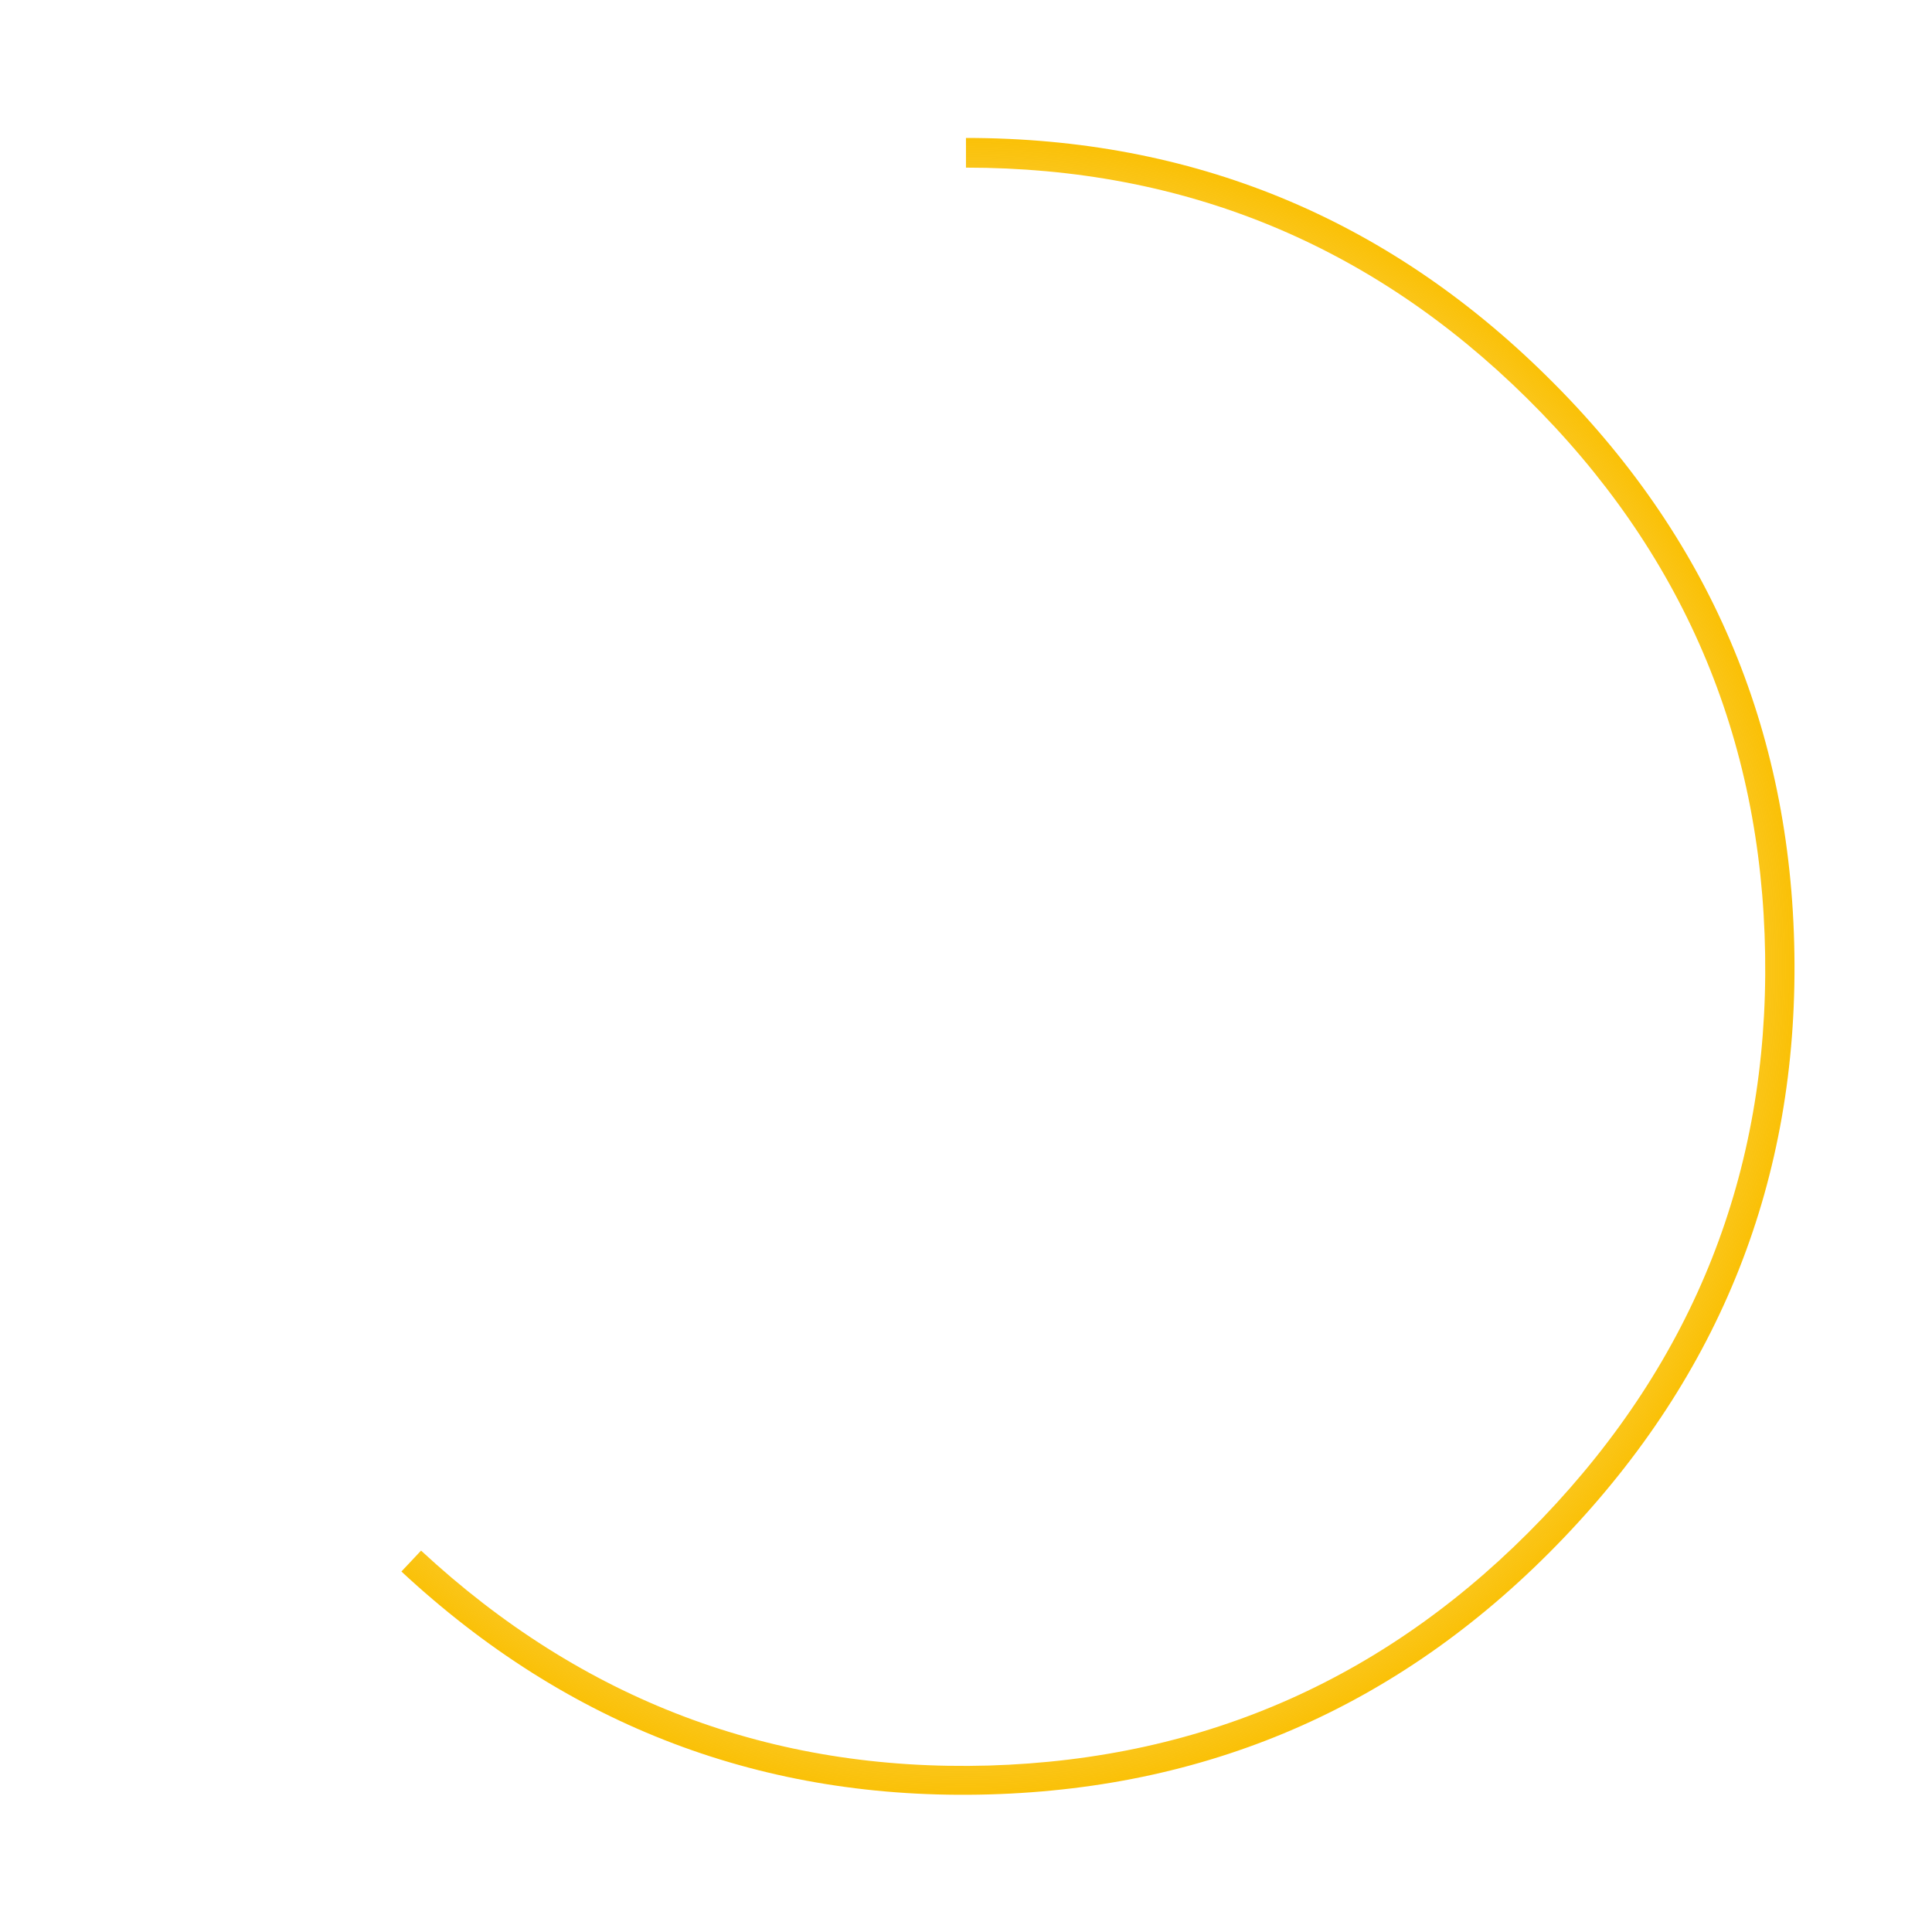 <?xml version="1.0" encoding="utf-8"?>
<!-- Generator: Adobe Illustrator 15.0.0, SVG Export Plug-In . SVG Version: 6.00 Build 0)  -->
<!DOCTYPE svg PUBLIC "-//W3C//DTD SVG 1.1//EN" "http://www.w3.org/Graphics/SVG/1.1/DTD/svg11.dtd">
<svg version="1.1" id="Vrstva_1" xmlns="http://www.w3.org/2000/svg" xmlns:xlink="http://www.w3.org/1999/xlink" x="0px" y="0px"
	 width="700px" height="700px" viewBox="0 0 700 700" enable-background="new 0 0 700 700" xml:space="preserve">
<radialGradient id="SVGID_1_" cx="105.095" cy="383.704" r="100.624" gradientTransform="matrix(0 -3.03 3.03 0 -812.779 668.611)" gradientUnits="userSpaceOnUse">
	<stop  offset="0.525" style="stop-color:#FABF00;stop-opacity:0.086"/>
	<stop  offset="1" style="stop-color:#FABF00"/>
</radialGradient>
<path fill-rule="evenodd" clip-rule="evenodd" fill="url(#SVGID_1_)" d="M152.559,561.813
	c58.385,54.143,126.923,80.104,205.612,77.881c78.79-2.322,145.659-32.172,200.609-89.549
	c55.052-57.475,81.973-125.557,80.761-204.247c-1.215-78.79-30.003-146.013-86.366-201.671
	C496.811,88.568,429.08,60.738,349.988,60.738V49.981c82.021,0,152.227,28.839,210.611,86.517
	c58.485,57.679,88.334,127.378,89.547,209.097c1.213,81.618-26.717,152.226-83.791,211.823
	c-56.971,59.498-126.264,90.406-207.883,92.73c-81.619,2.324-152.628-24.598-213.034-80.76L152.559,561.813z"/>
</svg>
